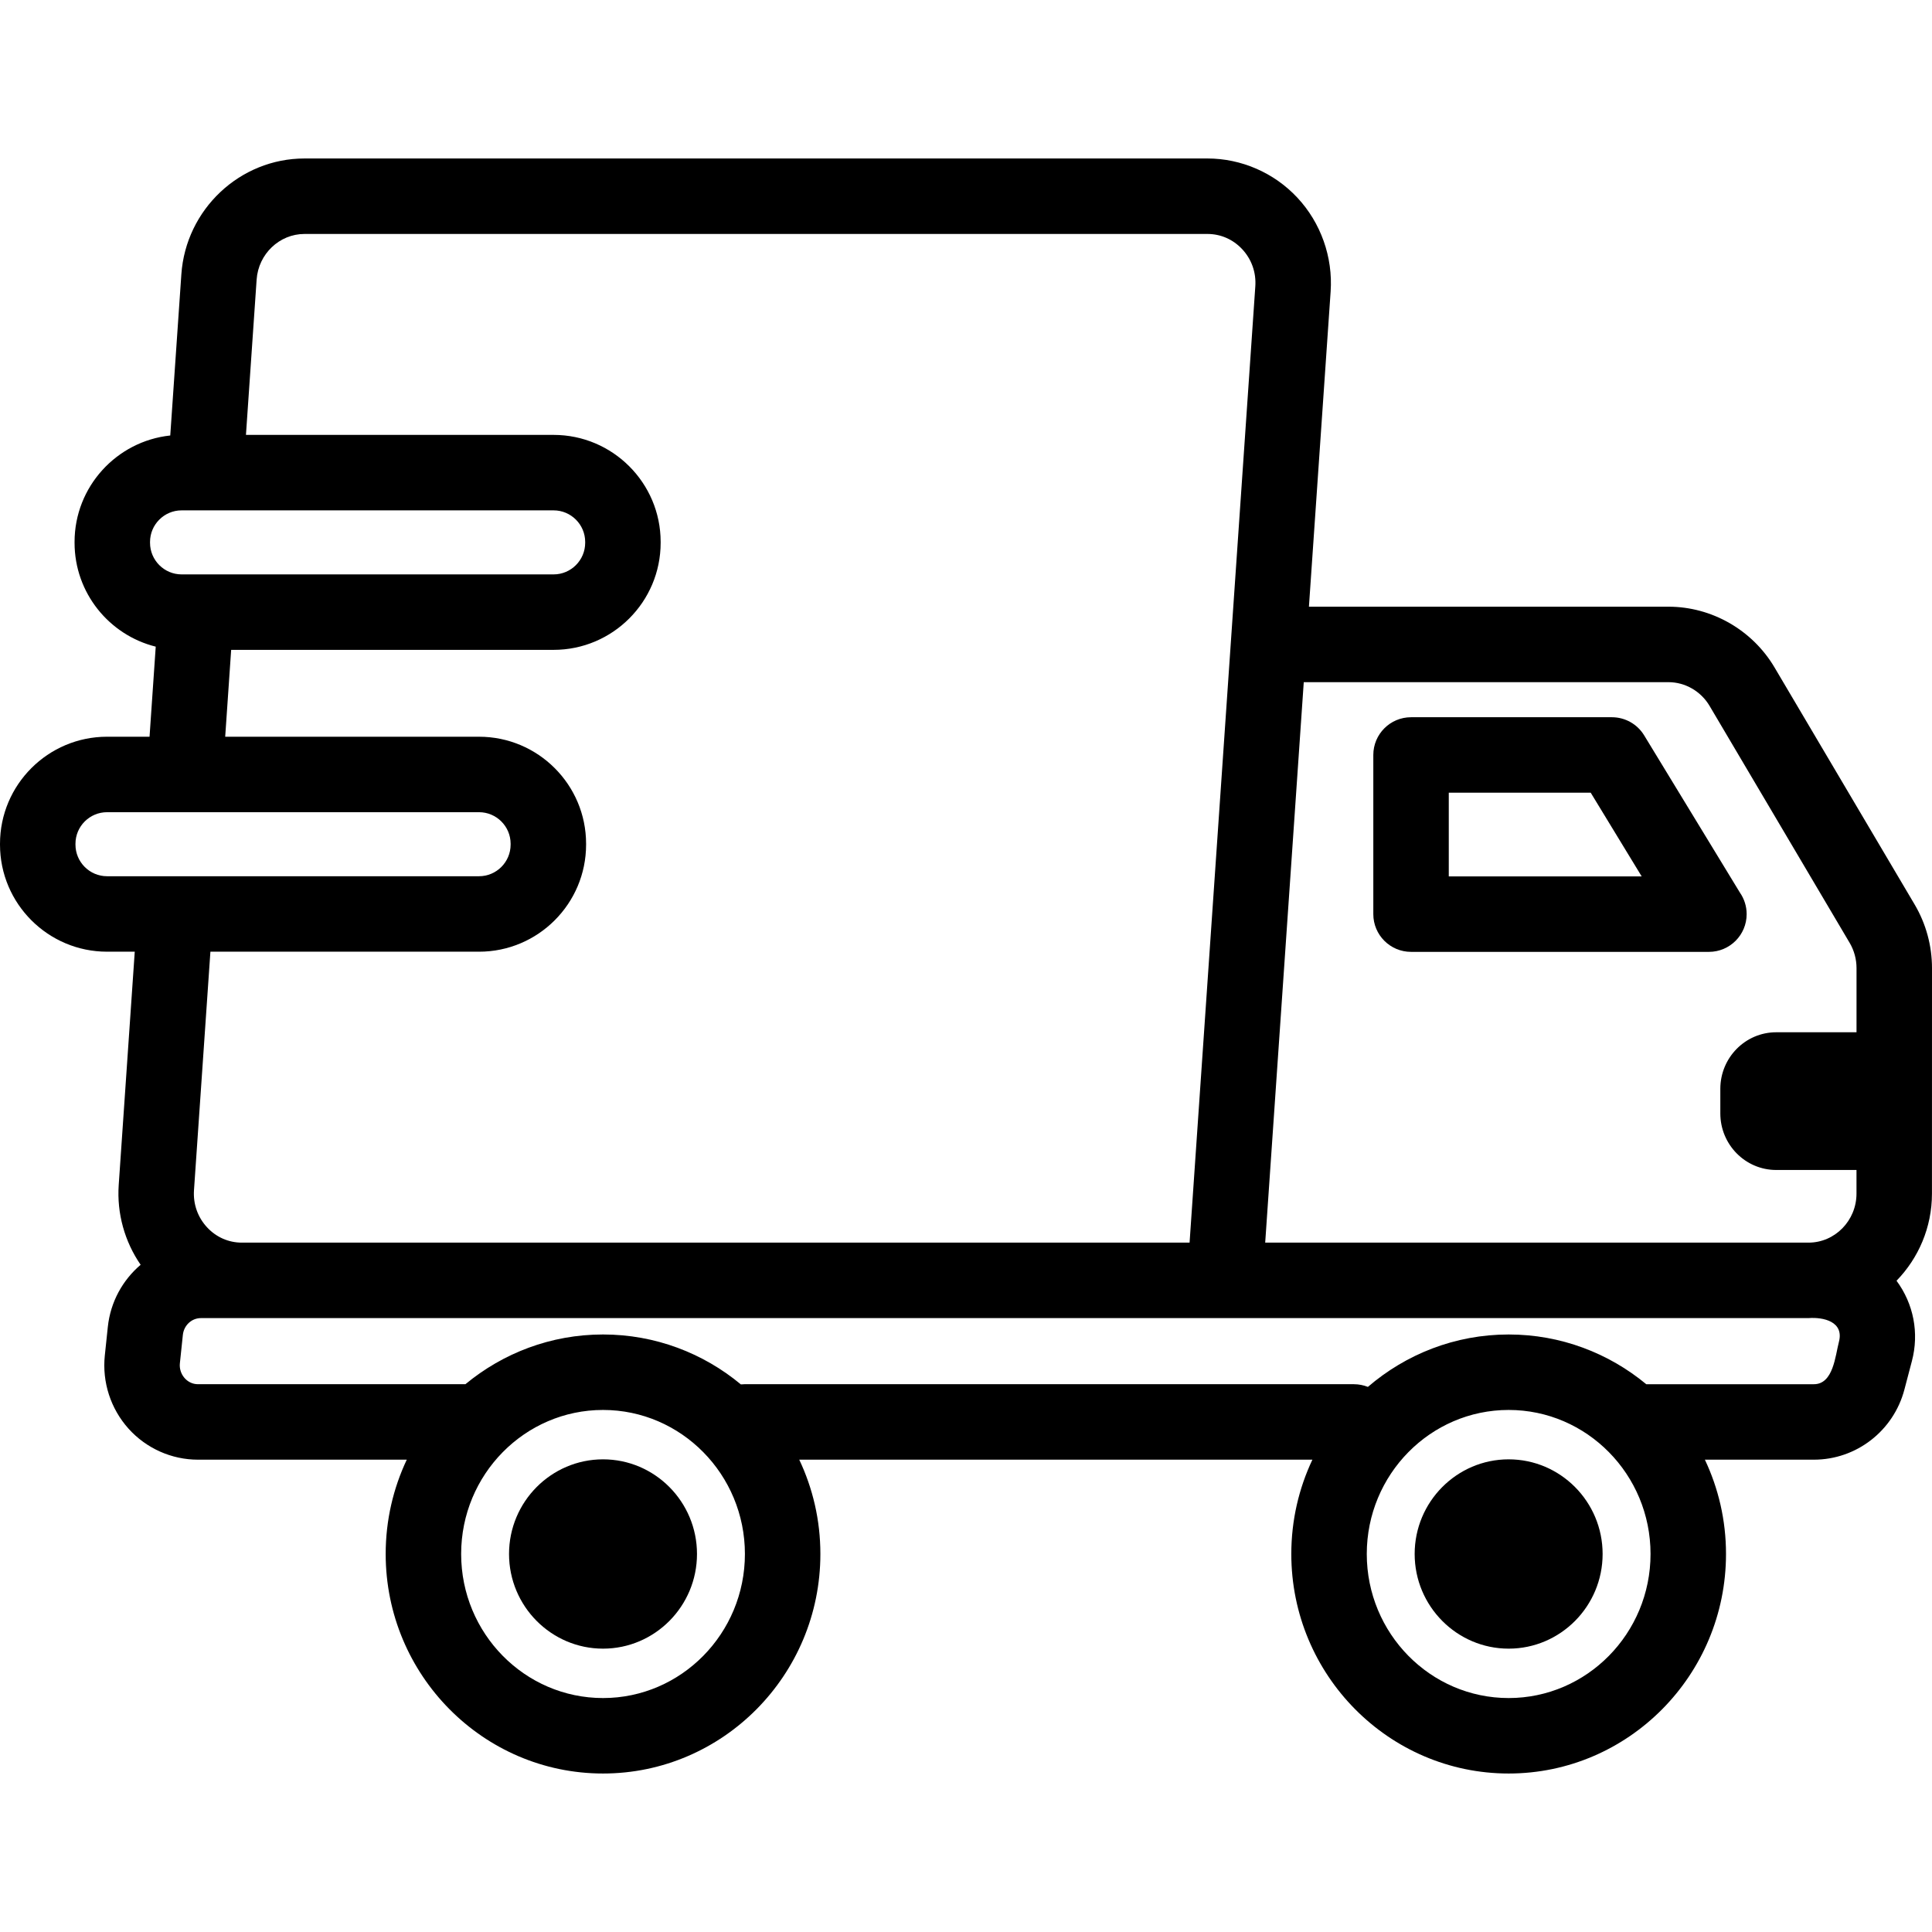 <svg id="Layer_1" height="512" viewBox="0 0 512 512" width="512" xmlns="http://www.w3.org/2000/svg"><g fill="rgb(0,0,0)"><g><path d="m512 256.58c0-5.95-1.59-11.8-4.62-16.91l-37.11-62.79c-5.87-9.93-16.65-16.1-28.11-16.1h-95.28l5.75-83.5c.63-9.15-2.59-18.23-8.82-24.9-6.16-6.6-14.84-10.38-23.83-10.38h-239.28c-17.12 0-31.46 13.49-32.64 30.71l-2.94 42.7c-14.23 1.51-25.36 13.59-25.36 28.21v.22c0 13.28 9.17 24.46 21.51 27.53l-1.64 23.87h-11.26c-15.64 0-28.37 12.72-28.37 28.37v.22c0 15.65 12.73 28.38 28.37 28.38h7.34l-4.25 61.82c-.52 7.53 1.58 15.02 5.81 21.15-4.74 4.03-8 9.82-8.7 16.49l-.79 7.52c-.75 7.08 1.55 14.16 6.29 19.43 4.7 5.22 11.4 8.21 18.39 8.21h55.34c-3.58 7.58-5.59 16.05-5.59 24.99 0 32.08 25.84 58.18 57.6 58.18s57.6-26.1 57.6-58.18c0-8.94-2.01-17.41-5.6-24.99h135.99c-3.58 7.58-5.59 16.05-5.59 24.99 0 32.08 25.84 58.18 57.6 58.18s57.6-26.1 57.6-58.18c0-8.94-2.01-17.41-5.6-24.99h28.89c11.25 0 21.11-7.64 23.99-18.59l1.98-7.53c1.96-7.42.47-15.15-4.07-21.3 5.8-5.96 9.39-14.11 9.39-23.09zm-443.99-182.49c.47-6.78 6.04-12.09 12.69-12.09h239.28c3.52 0 6.78 1.43 9.21 4.03 2.5 2.68 3.74 6.18 3.48 9.88l-17.42 253.4h-251.15c-3.51 0-6.78-1.43-9.2-4.03-2.5-2.68-3.74-6.19-3.49-9.88l4.35-63.19h71.19c15.64 0 28.37-12.73 28.37-28.38v-.22c0-15.65-12.73-28.37-28.37-28.37h-67.27l1.58-23.02h85.45c15.64 0 28.37-12.73 28.37-28.38v-.22c0-15.64-12.73-28.37-28.37-28.37h-81.53zm-28.25 69.75v-.22c0-4.61 3.76-8.37 8.37-8.37h98.58c4.61 0 8.37 3.76 8.37 8.37v.22c0 4.62-3.76 8.38-8.37 8.38h-98.58c-4.61 0-8.37-3.76-8.37-8.38zm-11.39 88.37c-4.61 0-8.37-3.76-8.37-8.38v-.22c0-4.62 3.76-8.37 8.37-8.37h98.58c4.61 0 8.37 3.75 8.37 8.37v.22c0 4.62-3.76 8.38-8.37 8.38zm131.44 217.79c-20.74 0-37.6-17.13-37.6-38.18s16.86-38.17 37.6-38.17c20.73 0 37.6 17.12 37.6 38.17s-16.87 38.18-37.6 38.18zm240 0c-20.74 0-37.6-17.13-37.6-38.18s16.86-38.17 37.6-38.17c20.73 0 37.6 17.12 37.6 38.17s-16.87 38.18-37.6 38.18zm87.52-94.38c-.96 3.65-1.47 11.21-6.63 11.21h-44.42c-9.94-8.23-22.65-13.18-36.47-13.18-14.22 0-27.24 5.24-37.3 13.89-1.15-.45-2.39-.71-3.7-.71h-161.54c-.32 0-.63.02-.93.05-9.95-8.27-22.68-13.23-36.53-13.23-13.83 0-26.53 4.95-36.47 13.18h-70.88c-2.93 0-5.09-2.7-4.79-5.54l.79-7.53c.27-2.54 2.33-4.45 4.79-4.45h426.02c3.96-.3 9.48.93 8.06 6.31zm4.66-39.31c0 7.17-5.71 13-12.72 13h-143.98l10.22-148.53h96.65c4.43 0 8.6 2.41 10.89 6.28l37.12 62.79c1.2 2.03 1.83 4.35 1.83 6.72z"/><path d="m424.71 411.82c0 13.83-11.17 25.09-24.9 25.09s-24.91-11.26-24.91-25.09 11.18-25.08 24.91-25.08 24.9 11.25 24.9 25.08z"/><path d="m184.71 411.82c0 13.83-11.17 25.09-24.9 25.09s-24.91-11.26-24.91-25.09 11.18-25.08 24.91-25.08 24.9 11.25 24.9 25.08z"/><path d="m373.941 252.254h78.92c.007-.001.013-.001.02 0 5.523 0 10-4.478 10-10 0-2.12-.659-4.086-1.785-5.704l-25.38-41.677c-1.814-2.98-5.052-4.799-8.541-4.799h-53.233c-5.522 0-10 4.478-10 10v42.18c-.001 5.522 4.477 10 9.999 10zm10-42.18h37.615l13.507 22.18h-51.122z"/></g><path d="m496.058 310.058h-25.334c-8.184 0-14.819-6.715-14.819-14.998v-6.5c0-8.283 6.635-14.998 14.819-14.998h25.334"/></g></svg>